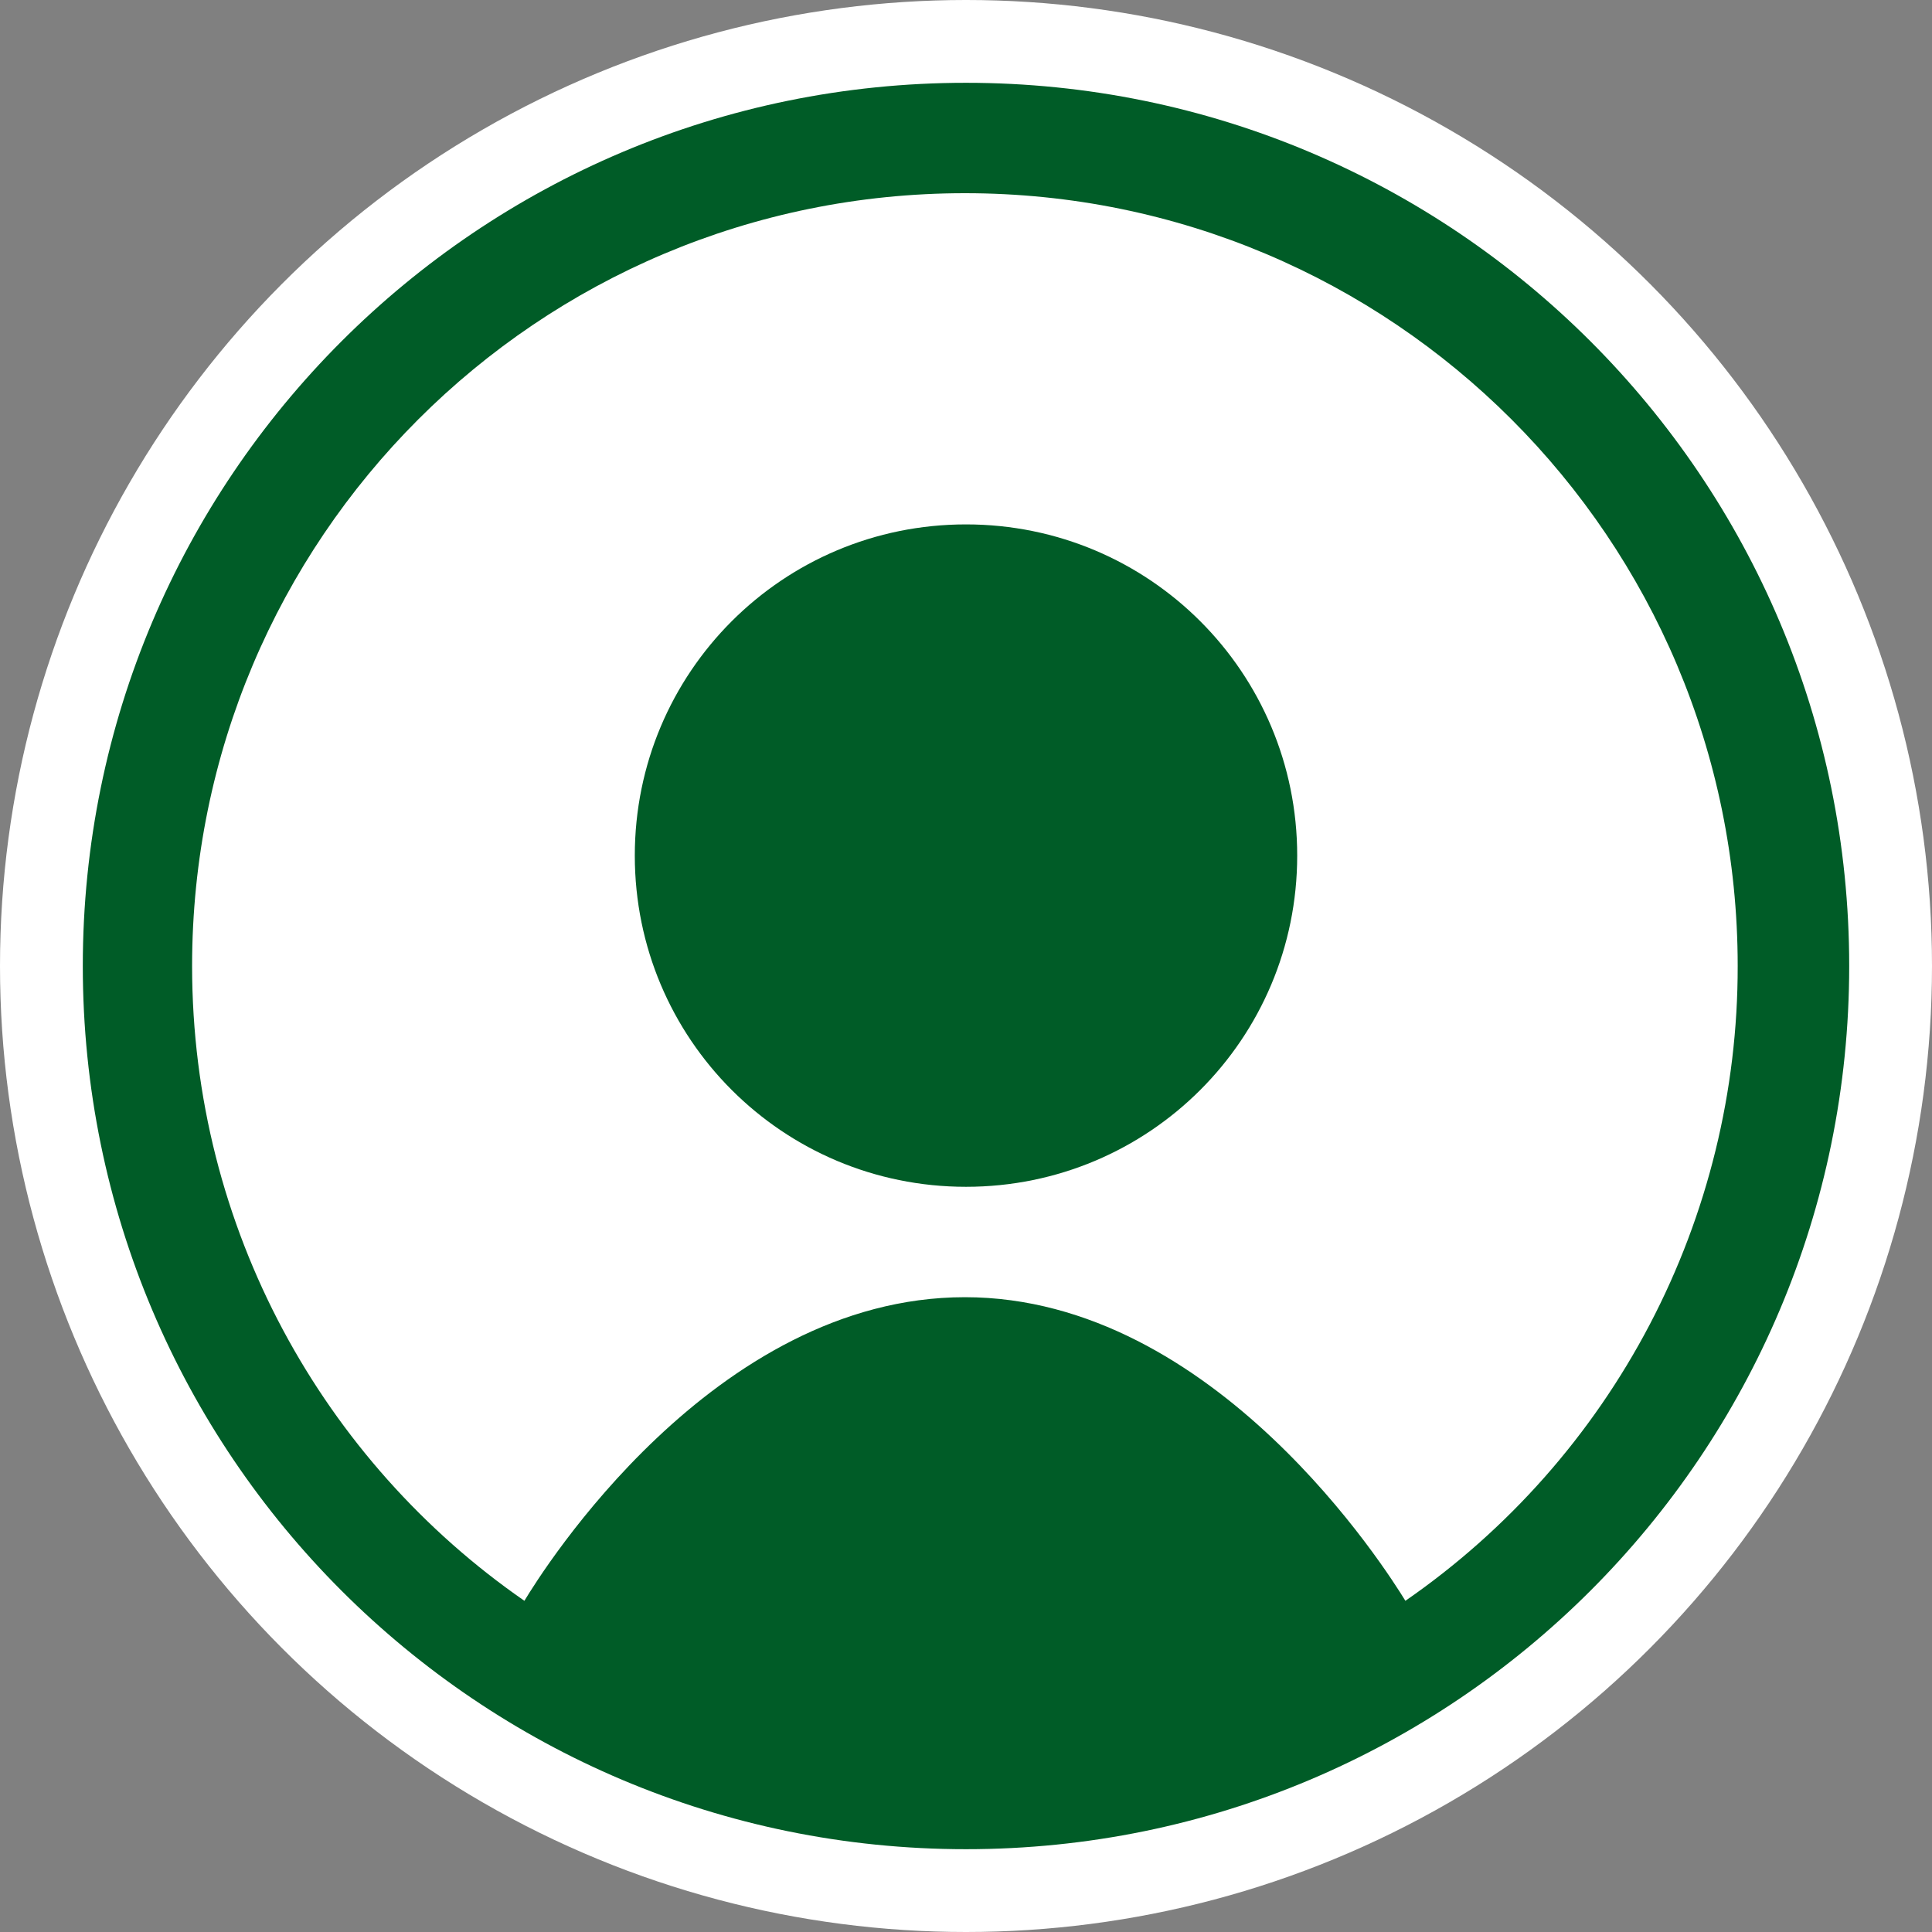 <?xml version="1.0" encoding="UTF-8"?>
<svg xmlns="http://www.w3.org/2000/svg" width="70" height="70" viewBox="0 0 70 70" fill="none">
  <rect x="0" y="0" width="70" height="70" fill="#808080" stroke="none"/>
  <circle cx="35" cy="35" r="35" fill="white"></circle>
  <g clip-path="url(#clip0_1_656)">
    <path d="M47 31C47 37.64 41.64 43 35 43C28.36 43 23 37.64 23 31C23 24.36 28.36 19 35 19C41.64 19 47 24.36 47 31Z" fill="#005C27"></path>
    <path fill-rule="evenodd" clip-rule="evenodd" d="M67 35C67 52.68 52.68 67 35 67C17.32 67 3 52.68 3 35C3 17.32 17.32 3 35 3C52.68 3 67 17.32 67 35ZM19 58C19.64 56.936 25.84 47 34.96 47C44.04 47 50.28 56.96 50.92 58C54.639 55.428 57.678 51.991 59.776 47.984C61.873 43.978 62.966 39.522 62.96 35C62.96 19.52 50.44 7 34.96 7C19.48 7 6.96 19.52 6.96 35C6.96 44.52 11.72 52.96 19 58Z" fill="#005C27"></path>
  </g>
  <defs>
    <clipPath id="clip0_1_656">
      <rect width="64" height="64" fill="white" transform="translate(3 3)"></rect>
    </clipPath>
  </defs>
</svg>
